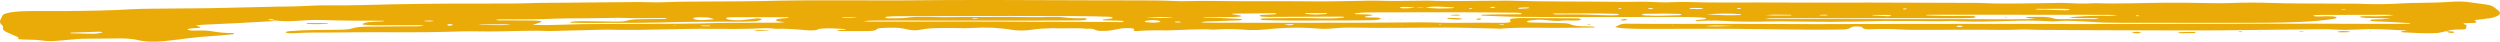 <svg fill="none" height="8" viewBox="0 0 480 8" width="480" xmlns="http://www.w3.org/2000/svg"><g fill="#eaaa08"><path d="m469.735 5.975c-.549.118-1.097.235-1.607.344-2.306.159-4.488-.014-6.689-.108-.353-.014-.51-.074-.412-.159.033-.03.19-.053.308-.071.228-.034.463-.062.94-.125-2.41-.078-4.501-.274-6.761-.27-1.705.002-3.331.12-5.004.148-1.535.026-2.991-.155-4.579-.131-4.755.074-9.524.09-14.286.166-7.434.118-14.868.06-22.302.051-5.611-.005-11.216-.048-16.827-.078-.699-.004-1.411-.005-2.097-.037-1.117-.053-2.221-.062-3.345-.009-.686.034-1.398.051-2.09.044-5.611-.062-11.216-.009-16.827-.012-.98 0-1.993.007-2.927-.057-2.09-.141-4.154-.134-6.264-.051-.817.032-1.281-.104-1.366-.332-.052-.134-.418-.193-.869-.201-.575-.011-1.202.007-1.352.185-.235.27-.94.387-1.809.397-2.234.026-4.481.044-6.715.025-4.906-.042-9.806-.132-14.711-.163-4.344-.026-8.688.005-13.039.011-2.384.004-4.775.042-7.127-.099-.666-.041-1.372-.074-1.855-.256.32-.162.575-.339.98-.486.215-.079.686-.162 1.025-.157 7.147.085 14.293.025 21.44.039 5.049.009 10.092.048 15.142.048 5.748.002 11.503-.049 17.252-.034 9.256.025 18.512-.06 27.769.004 6.728.048 13.47-.012 20.198-.021 10.099-.012 20.198-.03 30.304-.032 4.35-.002 8.694.032 13.045.041 1.816.004 3.632-.012 5.513-.019-.111-.072-.143-.127-.215-.132-.948-.067-1.901-.138-2.861-.185-1.379-.067-2.77-.109-4.149-.178-.209-.011-.47-.092-.509-.15-.033-.051.189-.154.359-.164.673-.044 1.378-.057 2.064-.088.379-.018.752-.051 1.529-.106-1.777-.12-3.188-.069-4.56-.125-.405-.016-.797-.064-1.169-.11-.085-.011-.144-.067-.137-.102.007-.032.104-.088.183-.09.535-.019 1.097-.053 1.62-.032 1.554.064 2.992-.014 4.599-.173-.425-.048-.64-.094-.863-.094-4.625.007-9.256.016-13.881.034-.215 0-.451.069-.634.117-.222.057.36.187.837.177.555-.012 1.11-.041 1.665-.048.412-.005.843-0 1.241.026.236.016.451.079.627.134.236.071.046.235-.313.298-2.038.357-4.292.533-6.683.636-4.043.173-8.1.17-12.169.166-7.434-.004-14.868-.014-22.302-.007-1.979.002-3.913-.041-5.82-.191-.941-.074-1.921-.106-2.881-.157-1.117-.06-2.208-.06-3.312.044-.496.048-1.13.055-1.633.018-2.633-.198-5.259-.132-7.924-.062-3.338.087-6.689.224-10.04.023-.274-.016-.568-.039-.83-.026-3.07.145-6.147-.046-9.217.011-.83.016-1.672-.012-2.515-.012-.836 0-1.685-.005-2.515.023-5.729.2-11.477.147-17.213.065-.98-.014-1.94-.028-2.926-.002-3.077.083-6.147.102-9.204-.094-.941-.06-1.947-.069-2.92-.064-.823.005-1.64.067-2.404.101-.281-.078-.261-.145.059-.187.503-.067 1.051-.106 1.534-.18.17-.026.236-.117.281-.18.014-.021-.15-.067-.261-.079-1.6-.171-3.286-.175-4.964-.175-6.03.002-12.059.012-18.089.014-4.069 0-8.139.019-12.202-.025-2.502-.026-4.991-.155-7.486-.244-.092-.004-.222-.062-.209-.092.006-.028.163-.072.274-.076.686-.025 1.378-.048 2.071-.055 1.679-.016 3.357-.019 5.036-.035.327-.004.477-.072.399-.155-.033-.032-.157-.067-.268-.081-.255-.03-.529-.064-.797-.065-3.782-.034-7.571-.079-11.353-.087-5.05-.011-10.099.009-15.149.019-1.535.004-3.076.002-4.429.198-.137.095-.019.147.346.157.699.021 1.398.032 2.097.049.693.019 1.098.099.889.162-.17.051-.445.079-.68.117-.235.037-.49.067-.699.113-.071.016-.078.072-.032.101.046.032.176.076.274.078.693.011 1.391.002 2.077.021.222.007.471.074.621.131.183.071-.137.247-.47.279-.392.037-.784.095-1.183.104-1.117.025-2.24.039-3.357.041-4.07.012-8.133.028-12.203.023-1.816-.004-3.632-.051-5.441-.092-.157-.004-.412-.108-.399-.161.013-.051.294-.122.503-.14.399-.032.83-.037 1.248-.044 3.227-.046 6.447-.071 9.668.014 1.554.041 3.077.028 4.527-.145.078-.009.137-.064.124-.094-.013-.028-.124-.074-.203-.076-.411-.011-.823-.016-1.234-.014-4.344.018-8.695.039-13.039.055-.411.002-.849-.016-1.241-.051-.222-.021-.464-.095-.509-.155-.04-.053.15-.166.3-.175.81-.049 1.64-.076 2.463-.111.353-.016.509-.072.405-.155-.033-.03-.203-.069-.307-.069-2.652.026-5.305.057-7.957.092-.078.002-.15.049-.248.085.575.094 1.15.184 1.705.283.078.014.111.069.091.101-.019.034-.104.081-.202.09-.392.035-.804.074-1.209.079-1.959.026-3.919.042-6.022.065.62.147 1.254.081 1.822.101.555.019 1.124.009 1.679.032 1.248.048 2.495.102 3.73.17.196.011.333.095.496.145-.209.044-.398.117-.62.125-1.803.071-3.619.122-5.416.194-.64.025-1.378 0-1.953.196.438.026.804.065 1.169.067 4.07.012 8.133.027 12.203.027 6.029 0 12.059-.005 18.088-.023 3.645-.011 7.29-.049 10.935-.072.556-.004 1.124-.004 1.679.019 2.796.113 5.592.087 8.401.062 1.822-.016 3.645.012 5.467.011.556 0 1.203-.023 1.451-.177.137-.087-.033-.21-.085-.316-.085-.175.215-.32.718-.35.412-.025.817-.071 1.229-.071 3.645.012 7.289.032 10.935.051.13 0 .306.016.385.042.157.055.372.124.359.184-.013.062-.222.154-.424.171-.373.034-.804.032-1.209.032-.548 0-1.176-.062-1.64-.011-1.149.129-2.142.083-3.213-.062-1.235-.166-2.469-.088-3.587.108-.182.032-.339.127-.3.182.039.06.32.147.516.152 1.953.046 3.906.074 5.866.111.705.014 1.535.026 1.888.201.823.399 2.116.45 3.586.441.392-.002.784.046 1.17.078.032.004.058.067.006.085-.078.026-.229.053-.346.053-3.083.019-6.147.09-9.244.058-2.926-.03-5.898-.088-8.759.18l.032.009c-.124-.016-.248-.046-.379-.048-3.331-.062-6.624-.187-9.988-.191-5.872-.005-11.739.127-17.611.011-1.411-.028-2.796.021-4.122.159-.96.101-1.901.094-2.868.012-3.351-.281-6.63-.175-9.824.161-1.366.143-2.737.177-4.109.071-1.797-.14-3.567-.177-5.376-.049-.268.019-.575.039-.83.023-2.685-.166-5.272.071-7.904.131-.281.007-.562.039-.83.03-1.947-.053-3.86-.028-5.748.115-.386.03-.66-.067-.647-.208.006-.035.117-.071.124-.108.026-.136-.3-.205-.731-.231-.706-.042-1.392-.016-2.006.095-.692.127-1.326.281-2.071.378-.47.06-1.091.053-1.639.048-.621-.005-.934-.136-1.196-.276-.307-.164-.849-.171-1.43-.132l.032.011c-2.142-.261-4.442.014-6.617-.136-1.522.067-3.064.117-4.377.364l.039-.009c-1.221.145-2.377.161-3.586-.044-2.364-.399-4.938-.509-7.662-.334-.973.064-1.934.034-2.914.009-1.104-.026-2.227-.011-3.338-.002-1.28.011-2.45.102-3.508.321-.895.184-1.816.141-2.632-.078-1.496-.399-3.312-.332-5.121-.231-.229.012-.536.088-.576.145-.209.327-.992.431-2.09.431-1.679 0-3.357.004-5.036-.005-.209-.002-.418-.065-.627-.101.202-.039.379-.09.601-.111.254-.025.555-.019.823-.037.111-.007.248-.037.287-.065.026-.019-.072-.074-.144-.078-1.633-.088-3.266-.238-4.925-.034l.046-.012c-.51.274-1.307.381-2.391.283-1.973-.18-3.952-.341-6.069-.284l.026.007c-.77-.109-1.587-.15-2.443-.108-3.331.161-6.669.147-10.04.115-3.064-.028-6.16.035-9.224.111-3.076.076-6.14.125-9.223.064-.699-.014-1.405-.032-2.091-.016-3.064.071-6.127.152-9.191.23-.418.011-.849.048-1.254.03-4.475-.196-8.904.166-13.385.067-2.077-.046-4.207.009-6.284.078-4.749.157-9.511.057-14.267.081-1.254.007-2.515.002-3.769.012-1.679.014-3.358.065-5.037.048-2.116-.021-4.194.004-6.258.131-.385.023-.83-.007-1.235-.023-.118-.005-.294-.044-.3-.072-.02-.065-.033-.148.098-.198.15-.057.438-.097.692-.117 1.483-.118 2.998-.187 4.547-.2 1.679-.012 3.358-.035 5.036-.055.856-.011 1.692-.051 2.267-.244.771-.26 1.79-.346 2.959-.353 2.522-.018 5.037-.035 7.558-.06 1.097-.011 2.234.055 3.305-.102-.581-.166-1.313-.113-1.966-.113-2.522-.004-5.043.016-7.558.009-.679-.002-1.372-.051-2.031-.101-.131-.011-.3-.148-.216-.18.32-.118.666-.263 1.13-.313.764-.081 1.62-.102 2.443-.131.366-.012.549-.032.509-.145-4.05.021-8.094-.012-12.131-.138-1.698-.053-3.338.081-4.971.187-1.28.085-2.495.062-3.691-.083-.209-.087-.379-.184-.647-.253-.111-.028-.444.002-.666.016-.046.004-.078.064-.039.088.039.028.157.058.261.067.372.028.751.048 1.13.071-.222.046-.425.117-.673.132-2.182.129-4.37.256-6.565.367-2.339.118-4.69.215-7.035.334-.379.019-.719.094-1.091.147.222.065.392.115.562.166.405.124.431.24.059.27-.529.042-1.084.071-1.613.115-.411.035-.712.196-.503.268.157.055.385.118.614.131.405.021.836.016 1.248.004 1.006-.03 1.966-0 2.822.155 1.195.219 2.502.334 3.946.332.091 0 .281.055.261.069-.091.062-.19.155-.366.171-1.457.132-2.913.276-4.409.366-1.385.083-2.678.208-3.952.374-1.516.196-3.051.383-4.625.546-1.796.185-3.573.194-5.128-.182-.999-.242-2.221-.327-3.501-.323-2.384.007-4.769.03-7.146.065-.686.011-1.359.083-2.025.14-.934.078-1.849.173-2.789.247-.96.076-1.927.097-2.861-.042-.882-.132-1.862-.157-2.842-.178-.549-.012-1.156-.014-1.62-.081-.575-.081.052-.27-.274-.403-.699-.283-1.359-.57-1.992-.864-.568-.265-.96-.544-.901-.862.033-.187.085-.392-.144-.563-.823-.606-.19-1.201.039-1.798.144-.371 1.006-.607 2.273-.751 1.058-.12 2.156-.157 3.286-.157 2.241 0 4.488.012 6.728-.007 4.2-.037 8.401-.09 12.529-.346 1.215-.076 2.502-.087 3.756-.101 3.645-.039 7.29-.062 10.929-.097 1.117-.011 2.234-.046 3.351-.071 1.679-.037 3.351-.076 5.023-.115 1.254-.028 2.508-.06 3.763-.087.836-.018 1.679-.055 2.509-.044 1.13.012 2.215-.028 3.325-.083 1.783-.088 3.625-.18 5.415-.157 4.089.053 8.1-.101 12.144-.193 3.625-.083 7.277-.102 10.922-.131 2.802-.021 5.611-.011 8.414-.011 2.522 0 5.043 0 7.558-.099 1.241-.049 2.515-.034 3.775-.044 5.324-.046 10.655-.078 15.972-.145 1.822-.023 3.599.118 5.448.03 1.783-.085 3.619-.102 5.435-.12 2.94-.028 5.886-.035 8.832-.046 2.665-.011 5.311-.074 7.969-.134 3.208-.074 6.441-.057 9.668-.062 4.344-.005 8.695.007 13.039.012.281 0 .562.002.842-.002 12.196-.136 24.392-.048 36.588-.012 2.665.007 5.324 0 7.989.012 2.522.011 5.05-.002 7.552.117.823.039 1.692.053 2.515.027 3.364-.108 6.722.011 10.079.018 2.666.005 5.331-.003 7.989-.003 1.124 0 2.248-.011 3.365.007 3.926.067 7.838.018 11.751-.076.974-.023 1.967-.058 2.933-.034 2.94.078 5.866.06 8.806.005.418-.007.849-.025 1.261-.009 4.612.178 9.23 0 13.848.009.562.002 1.131-.021 1.679-.005 7.258.228 14.561.132 21.832.233.836.011 1.685-.005 2.521-.028 1.705-.049 3.338.072 5.004.11 1.646.037 3.364-.113 4.997-.058 4.481.15 8.963.095 13.444.09 2.802-.004 5.604.019 8.4.021 4.488.002 8.976-.016 13.457-.007 6.728.014 13.45.042 20.179.065.137 0 .287-.005.418.002 3.618.191 7.257.122 10.896.067 1.117-.016 2.24-.012 3.344-.046 1.13-.034 2.241-.044 3.345.026 1.384.088 2.769.102 4.174.028.274-.014.562-.03.836-.021 4.488.147 8.936-.069 13.398-.094 2.659-.014 5.331.023 7.983.076 1.548.03 3.05.048 4.599-.019 2.645-.113 5.304-.095 7.962 0 1.66.058 3.351.076 5.03.087 3.645.025 7.29.032 10.929.046.137 0 .281 0.0.418.005 2.94.14 5.853.104 8.753-.092.804-.055 1.666-.058 2.509-.067 2.247-.021 4.475-.06 6.663-.223 1.261-.094 2.502-.048 3.645.143.235.041.496.071.751.102 3.815.477 3.11.447 4.409 1.383.804.581.412 1.118-1.469 1.531l.046-.012c-1 .125-1.993.251-3.084.387.105.092.235.194.327.298.124.138-.066.226-.529.24-.556.018-1.111.023-1.718.035-.595.2.568.291.418.47-.118.145-.046.3-.079.45-.052.235-.261.313-1.332.302-1.117-.012-1.855.117-2.489.336zm-136.461-2.492c-.079-.021-.137-.049-.229-.064-.065-.011-.163-.007-.248-.009.176.021.346.041.522.062zm-61.483-2.063h1.77c1.666.268 3.456.221 5.252.154.111-.004.242-.037.301-.065.052-.025.032-.088.013-.09-.928-.049-1.862-.097-2.79-.141-1.012-.048-1.913.049-2.808.155-.569-.117-1.137-.113-1.699 0-.921-.014-1.783-.166-2.737-.081-.117.011-.242.041-.287.071-.124.085.006.143.346.162.96.051 1.835-.019 2.639-.164zm-134.704 2.289c-.327-.162-.667-.327-1.424-.366-.804-.041-1.633-.078-2.359.058-.156.028-.261.139-.183.185.308.184.941.284 1.64.268.797-.019 1.568-.101 2.352-.155zm14.345-.286c-.046-.041-.092-.081-.144-.12-3.632 0-7.264-.002-10.902.004-.268 0-.595.021-.778.067-.15.039-.235.136-.17.191.183.152.621.245 1.196.288.842.064 1.659.046 2.456-.053.758-.092 1.496-.196 2.273-.274.183-.018.569.028.706.078.137.048.196.164.078.201-.353.111-.764.256-1.228.281-1.084.06-2.221.074-3.332.076-3.782.004-7.557-.009-11.333.074-2.228.048-4.462.113-6.696.131-3.638.032-7.284.035-10.922.042-.973.002-1.947-.028-2.92-.049-.105-.002-.196-.041-.294-.062.163-.051.287-.127.496-.148.928-.099 1.901-.099 2.894-.078 1.816.037 3.632.055 5.448.071.706.007 1.464-.016 1.96-.157.856-.242 1.901-.293 3.051-.3 1.528-.011 3.063-.037 4.592-.062.059-.002.157-.065.131-.094-.02-.03-.17-.076-.255-.076-2.927.035-5.853.065-8.773-.037-.405-.014-.836.016-1.254.021-2.097.028-4.194.057-6.285.081-1.535.018-3.102-.014-4.611.055-3.338.152-6.683.162-10.047.138-.549-.004-1.13-.011-1.587.104.411.143 1.0.087 1.522.09 1.96.014 3.92.018 5.872.035.399.004.83.042 1.176.097.157.025.268.159.163.198-.457.171-.999.325-1.679.539 2.228.062 4.175.035 6.108-.044 2.221-.092 4.455-.122 6.696-.12 2.103.002 4.2-.004 6.304-.021 5.585-.044 11.196.025 16.755-.185.549-.021 1.117-.012 1.679-.016 3.22-.014 6.441-.025 9.661-.042.366-.002.726-.046 1.235-.079-.405-.062-.627-.102-.869-.131-.392-.046-.744-.102-.803-.23-.066-.132.287-.274.908-.343.503-.051 1.019-.092 1.522-.14zm187.407.24c16.384.035 31.924-.037 47.464.044.98.005 1.96-.016 2.94-.032.392-.007.777-.032 1.614-.067-.745-.067-1.091-.09-1.405-.131-.222-.028-.398-.078-.601-.118.209-.035.418-.099.627-.101 1.771-.009 3.652-.15 5.011.332.196.071.777.085 1.175.085 2.241.005 4.482 0 6.716-.011.202 0 .405-.058.627-.092-.921-.168-1.921-.048-2.861-.079-.909-.03-1.901.051-2.875-.173 1.065-.078 1.98-.166 2.92-.208 1.098-.049 2.222-.057 3.332-.088.941-.026 1.959.09 2.992-.134-.706-.016-1.248-.035-1.79-.037-3.221-.007-6.441-.012-9.662-.014-7.845-.005-15.684-.009-23.529-.012-.418 0-.836.014-1.261.016-.399.002-.542.034-.398.117 2.175.104 4.376.154 6.617.097.816-.021 1.666.016 2.489.046.15.005.365.115.339.171-.019.06-.267.157-.444.162-1.104.035-2.221.067-3.331.065-4.762-.004-9.531-.055-14.287-.018-5.186.041-10.36.034-15.547.009-1.959-.009-3.919.014-5.879.026-.111.005-.235.037-.993.145zm-173.101.424c.601.039.738.055.868.055 11.204.037 22.407-.064 33.603.057.281.004.562-.014.836-.014 3.502.009 6.996.016 10.498.03 1.254.005 2.515.03 3.769.032.176 0 .353-.088.529-.136-.196-.044-.379-.122-.594-.129-1.104-.037-2.215-.055-3.325-.085-.079-.002-.196-.048-.203-.076-.006-.03.065-.078.157-.088.503-.062 1.038-.104 1.509-.18.17-.026.294-.134.235-.189-.059-.058-.34-.138-.549-.143-1.946-.053-3.893-.118-5.846-.129-4.481-.025-8.963-.032-13.444-.028-7.14.005-14.286.025-21.426.044-.686.002-1.378.041-2.045.088-.163.011-.359.124-.326.178.039.058.359.157.509.15 1.228-.051 2.528.046 3.684-.132 1.15-.178 2.411-.178 3.678-.159 1.398.023 2.809.095 4.187.064 3.365-.079 6.722-.002 10.073-.041 3.214-.035 6.422.111 9.642-.004.804-.028 1.757-.011 2.469.081 1.32.171 2.62.205 4.024.163.125-.004.419.102.419.159.006.062-.177.155-.379.182-.366.049-.797.079-1.202.081-2.94.019-5.879.039-8.819.039-9.798 0-19.604-.007-29.402-.011-.954.007-1.94-.034-3.129.141zm132.385-1.422c.431.152 1.032.117 1.555.108 2.247-.035 4.474-.018 6.695.092.961.048 1.947.067 2.92.083.405.007.83-.021 1.235-.044.111-.005.294-.051.281-.071-.033-.06-.124-.166-.229-.17-4.043-.118-8.094-.12-12.15-.071-.105.004-.202.049-.307.072zm21.054-.071c0 .012-.007.023-.007.035-1.097 0-2.195-.007-3.292.005-.216.002-.431.072-.621.118-.228.057.249.198.732.219 2.195.097 4.37.044 6.539-.048.098-.004.202-.046.248-.076.118-.087 0-.166-.333-.175-1.084-.035-2.175-.055-3.266-.079zm8.485.161c1.209.06 2.404.143 3.626.173.934.023 1.894-.019 2.842-.039.065-.002.169-.051.169-.079 0-.03-.078-.081-.156-.088-2.143-.182-4.325-.138-6.481.034zm-314.266 3.574c.104.025.196.065.3.069 1.359.034 2.711.064 4.07.088.268.005.562-.004.803-.032.359-.042.692-.106 1.012-.17.072-.014.079-.069.046-.097-.033-.028-.144-.057-.248-.072-.111-.016-.261-.028-.385-.025-1.757.055-3.514.111-5.272.171-.104.004-.203.039-.327.067zm377.356-4.547c.601.132 1.326.058 1.986.081.549.019 1.104.034 1.659.051.686.021 1.379.053 2.064.062.249.004.516-.041.758-.074.085-.012.15-.06.144-.088-.007-.03-.105-.078-.19-.081-1.783-.108-3.592-.005-5.389-.037-.359-.007-.784-.028-1.032.087zm-169.424 2.566c.49-.019.797-.011 1.019-.046.203-.032.333-.106.444-.168.04-.025-.039-.078-.124-.102-.764-.237-2.064-.224-2.848.034-.098.032.02.168.144.182.497.053 1.039.078 1.365.101zm-129.432.396c4.86.125 4.86.125 6.238-.079-1.921 0-3.723-.004-5.526.004-.235.002-.477.049-.712.076zm241.025.242c-3.991-.136-3.991-.136-5.5.044 1.986.071 3.736 0 5.5-.044zm-112.997-1.656c3.044.178 3.044.178 5.487.005-1.934-.12-3.691-.057-5.487-.005zm32.609-.53c.699-.032 1.372-.06 2.045-.097.091-.005.196-.057.203-.09.006-.032-.098-.094-.157-.094-1.235-.004-2.463 0-3.697.007-.112 0-.249.034-.314.062-.052.025-.046.092-.026.094.647.042 1.3.079 1.946.118zm86.437.099c.745.042 1.13.081 1.516.083 1.084.007 2.162-.002 3.246-.009.098 0 .19-.039.281-.06-.091-.025-.183-.069-.281-.071-1.078-.012-2.162-.025-3.246-.023-.386.002-.771.039-1.516.079zm20.453-.034c.157.062.209.108.3.111.921.055 1.842.11 2.776.145.203.007.438-.064.66-.099-.15-.053-.287-.148-.45-.15-1.059-.014-2.13-.007-3.286-.007zm-34.132-1.135c.634.011.908.028 1.156.014.222-.012.418-.06.627-.092-.189-.044-.372-.118-.581-.124-.64-.018-1.287-.011-1.934-.005-.078 0-.195.049-.202.079-.013.028.072.081.15.087.373.026.764.039.784.041zm-160.618 1.573c-.947 0-1.894-.002-2.848.004-.059 0-.118.044-.196.078 1.071.088 2.116.071 3.044-.081zm-77.696 1.448c-.163-.049-.32-.14-.49-.141-.203-.002-.523.058-.601.113-.072.049.039.154.203.185.327.06.836-.039.888-.157zm205.789-3.332c-.124.007-.522.025-.914.051-.327.023-.451.087-.333.164.039.026.222.06.313.056.523-.025 1.045-.056 1.555-.094.098-.007.215-.053.209-.081 0-.079-.216-.115-.83-.097zm82.851 3.634c.039.104.476.152.927.097.294-.035.418-.108.222-.166-.15-.044-.47-.072-.679-.062-.183.011-.32.085-.47.131zm-89.52-3.671c-.02.087.137.143.47.148.118.002.281-.019.359-.044.222-.072.17-.154-.156-.173-.196-.012-.445.044-.673.069zm-150.036 3.504c-.313 0-.692-.004-1.078.002-.117.002-.287.012-.339.035-.131.057.019.097.372.102.379.005.764.007 1.15 0 .091-.002.176-.042.267-.065-.098-.019-.202-.039-.372-.074zm214.047-1.907c.196 0 .333.005.457-.002.117-.007.3-.023.32-.044.059-.069-.124-.101-.47-.095-.131.002-.262-.007-.392-.002-.249.012-.49.032-.732.049.131.14.582.071.817.094zm-267.554 1.139c.229-.021.562-.026.653-.069.111-.053-.15-.094-.483-.088-.255.004-.51.004-.764.002-.34-.004-.522.026-.483.094.013.019.203.039.314.044.255.012.51.012.764.018zm164.806.721c.313-.005.451-.007.588-.011.352-.011.516-.055.418-.127-.033-.025-.209-.041-.327-.049-.124-.011-.274-.016-.398-.009-.379.025-.745.057-1.124.087.32.042.653.085.843.109zm69.08-3.218c-.02.085.13.14.451.147.111.002.274-.021.346-.046.215-.071.17-.15-.144-.17-.189-.012-.431.044-.653.069zm-90.134 2.704c.118-.012.301-.018.353-.041.15-.072.013-.125-.347-.141-.385-.018-.842-.044-.731.125.019.028.47.037.725.057zm223.499-2.508c.104 0 .235.004.352-.002.118-.005.229-.019.34-.03-.183-.021-.359-.058-.542-.058-.176 0-.346.039-.523.06.125.011.242.019.373.03zm-262.04 1.75c-.261-.016-.523-.039-.784-.044-.111-.002-.229.032-.346.051.072.025.13.069.209.072.268.009.549.007.816 0 .04-.002.066-.051.105-.079zm146.097-1.828c.117-.014.293-.021.333-.046.137-.076.013-.134-.327-.147-.105-.004-.294.018-.333.042-.137.076-.007.129.327.15zm-45.485 3.037c.117.005.326-.009.359-.028.117-.078-.052-.122-.425-.101-.235.012-.451.051-.673.078.249.018.491.041.739.051zm-158.933.212c.457-.005.516-.035.157-.076-.098-.011-.249.014-.379.021.072.019.143.037.222.055zm280.716-2.033c-.039.032-.131.071-.098.095.039.028.209.062.307.06.385-.011.451-.067.17-.141-.072-.019-.249-.011-.379-.014zm-44.061-1.25c-.098-.078-.307-.106-.588-.067-.085.011-.17.06-.15.087.065.078.294.104.581.067.078-.012.105-.058.157-.087zm-55.427-.012c.111.018.228.051.333.048.117-.004.294-.037.307-.064.065-.104-.131-.138-.477-.081-.091.016-.111.065-.163.097zm-27.985-.016c-.033-.034-.033-.085-.111-.095-.098-.014-.3-.007-.379.012-.294.076-.222.134.17.145.098.002.216-.041.32-.062zm38.436 3.251-.17.065h.327zm-44.903-.193c.085.019.17.051.261.051.085 0 .177-.032.262-.051-.085-.018-.17-.051-.255-.051-.092 0-.177.034-.268.051zm-7.225.053.183.069.144-.076z"/><path d="m419.808 6.146c.412-.007.83-.014 1.241-.019.353-.004.543.042.51.132-.013.03-.144.079-.235.081-.954.018-1.908.03-2.855.039-.098 0-.294-.055-.287-.06.111-.055.222-.136.398-.148.392-.028.817-.023 1.228-.03z"/><path d="m63.081 4.55c-1.391.102-2.711.113-4.043.039-.098-.005-.229-.057-.216-.083.006-.028.163-.076.261-.076 1.208-.004 2.424 0 3.632.007.085-.002.17.049.366.113z"/><path d="m279.76 3.75c-.522-.042-1.149-.092-1.77-.15-.072-.007-.131-.062-.117-.092.013-.03.13-.079.195-.079.647.014 1.3.026 1.941.058.555.028.94.173.601.203-.236.021-.484.034-.85.06z"/><path d="m449.916 5.954c.281.016.686.035 1.078.067.085.007.196.058.176.083-.019.03-.163.071-.261.074-.542.018-1.085.035-1.627.028-.189-.004-.372-.078-.555-.118.222-.037.431-.079.66-.111.111-.018.268-.014.529-.023z"/><path d="m410.225 6.108c.131.009.294.005.392.027.203.042.366.097.542.147-.196.037-.385.079-.6.108-.112.014-.268.004-.406-.002-.601-.019-.973-.138-.646-.2.209-.041.483-.055.718-.08z"/><path d="m148.028 5.754c-.973.173-2.038.228-3.227.191.321-.162.321-.162 3.254-.184.006.002-.027-.007-.027-.007z"/><path d="m311.155 3.815c.189-.069.49-.136.797-.161.268-.021.477.057.385.136-.124.108-.588.168-.927.131-.098-.011-.307-.087-.255-.106z"/><path d="m279.46 2.998c-.719.004-1.13-.064-.889-.104.301-.051.699-.06 1.059-.079.117-.007.261.004.385.016.118.011.294.028.314.051.058.072-.131.11-.471.108-.137.002-.268.007-.398.009z"/><path d="m284.007 3.8c-.321.019-.582-.014-.556-.097.013-.055.216-.125.405-.15.281-.039.575.009.549.092-.013.053-.261.102-.398.155z"/><path d="m469.683 5.991c.411.016.842.016 1.215.057.176.019.261.117.326.184.02.019-.163.076-.261.076-.261.004-.653.012-.758-.028-.228-.087-.32-.201-.463-.304-.007 0-.059.016-.059.016z"/><path d="m441.43 6.123c.046-.028.105-.081.137-.081.242.005.484.023.719.035-.052.028-.104.079-.15.078-.229-.002-.464-.019-.706-.032z"/><path d="m430.28 6.176c-.196-.026-.392-.053-.588-.078.091-.019.176-.049.281-.058.111-.009.254-.007.359.005.098.012.156.046.228.069-.091.021-.182.041-.28.062z"/><path d="m454.893 6.067.314.03-.255.044z"/><path d="m317.916 4.047-.32.026.039-.071z"/><path d="m434.023 6.132-.307-.028.248-.042z"/><path d="m305.348 4.697c-.013.026.013.064-.039.078-.066.016-.229.025-.301.014-.294-.042-.274-.09.046-.118.078-.007.196.018.294.026z"/><path d="m273.293 2.913-.326.03.039-.078z"/><path d="m269.89 2.918-.281.021.039-.062z"/><path d="m268.734 3.803.287-.023-.039.065z"/><path d="m197.707 5.76s.039-.011.039-.009-.039.009-.039.009z"/><path d="m148.891 5.521c-.288.078-.575.155-.863.233l.027.007c.287-.078.574-.155.855-.233.007.002-.019-.007-.019-.007z"/><path d="m118.176 3.87-.17-.069.339.002z"/><path d="m384.834 3.36c.085-.019.17-.053.255-.051.084 0 .163.034.248.053-.085.019-.17.053-.255.051-.085 0-.17-.034-.248-.053z"/></g></svg>